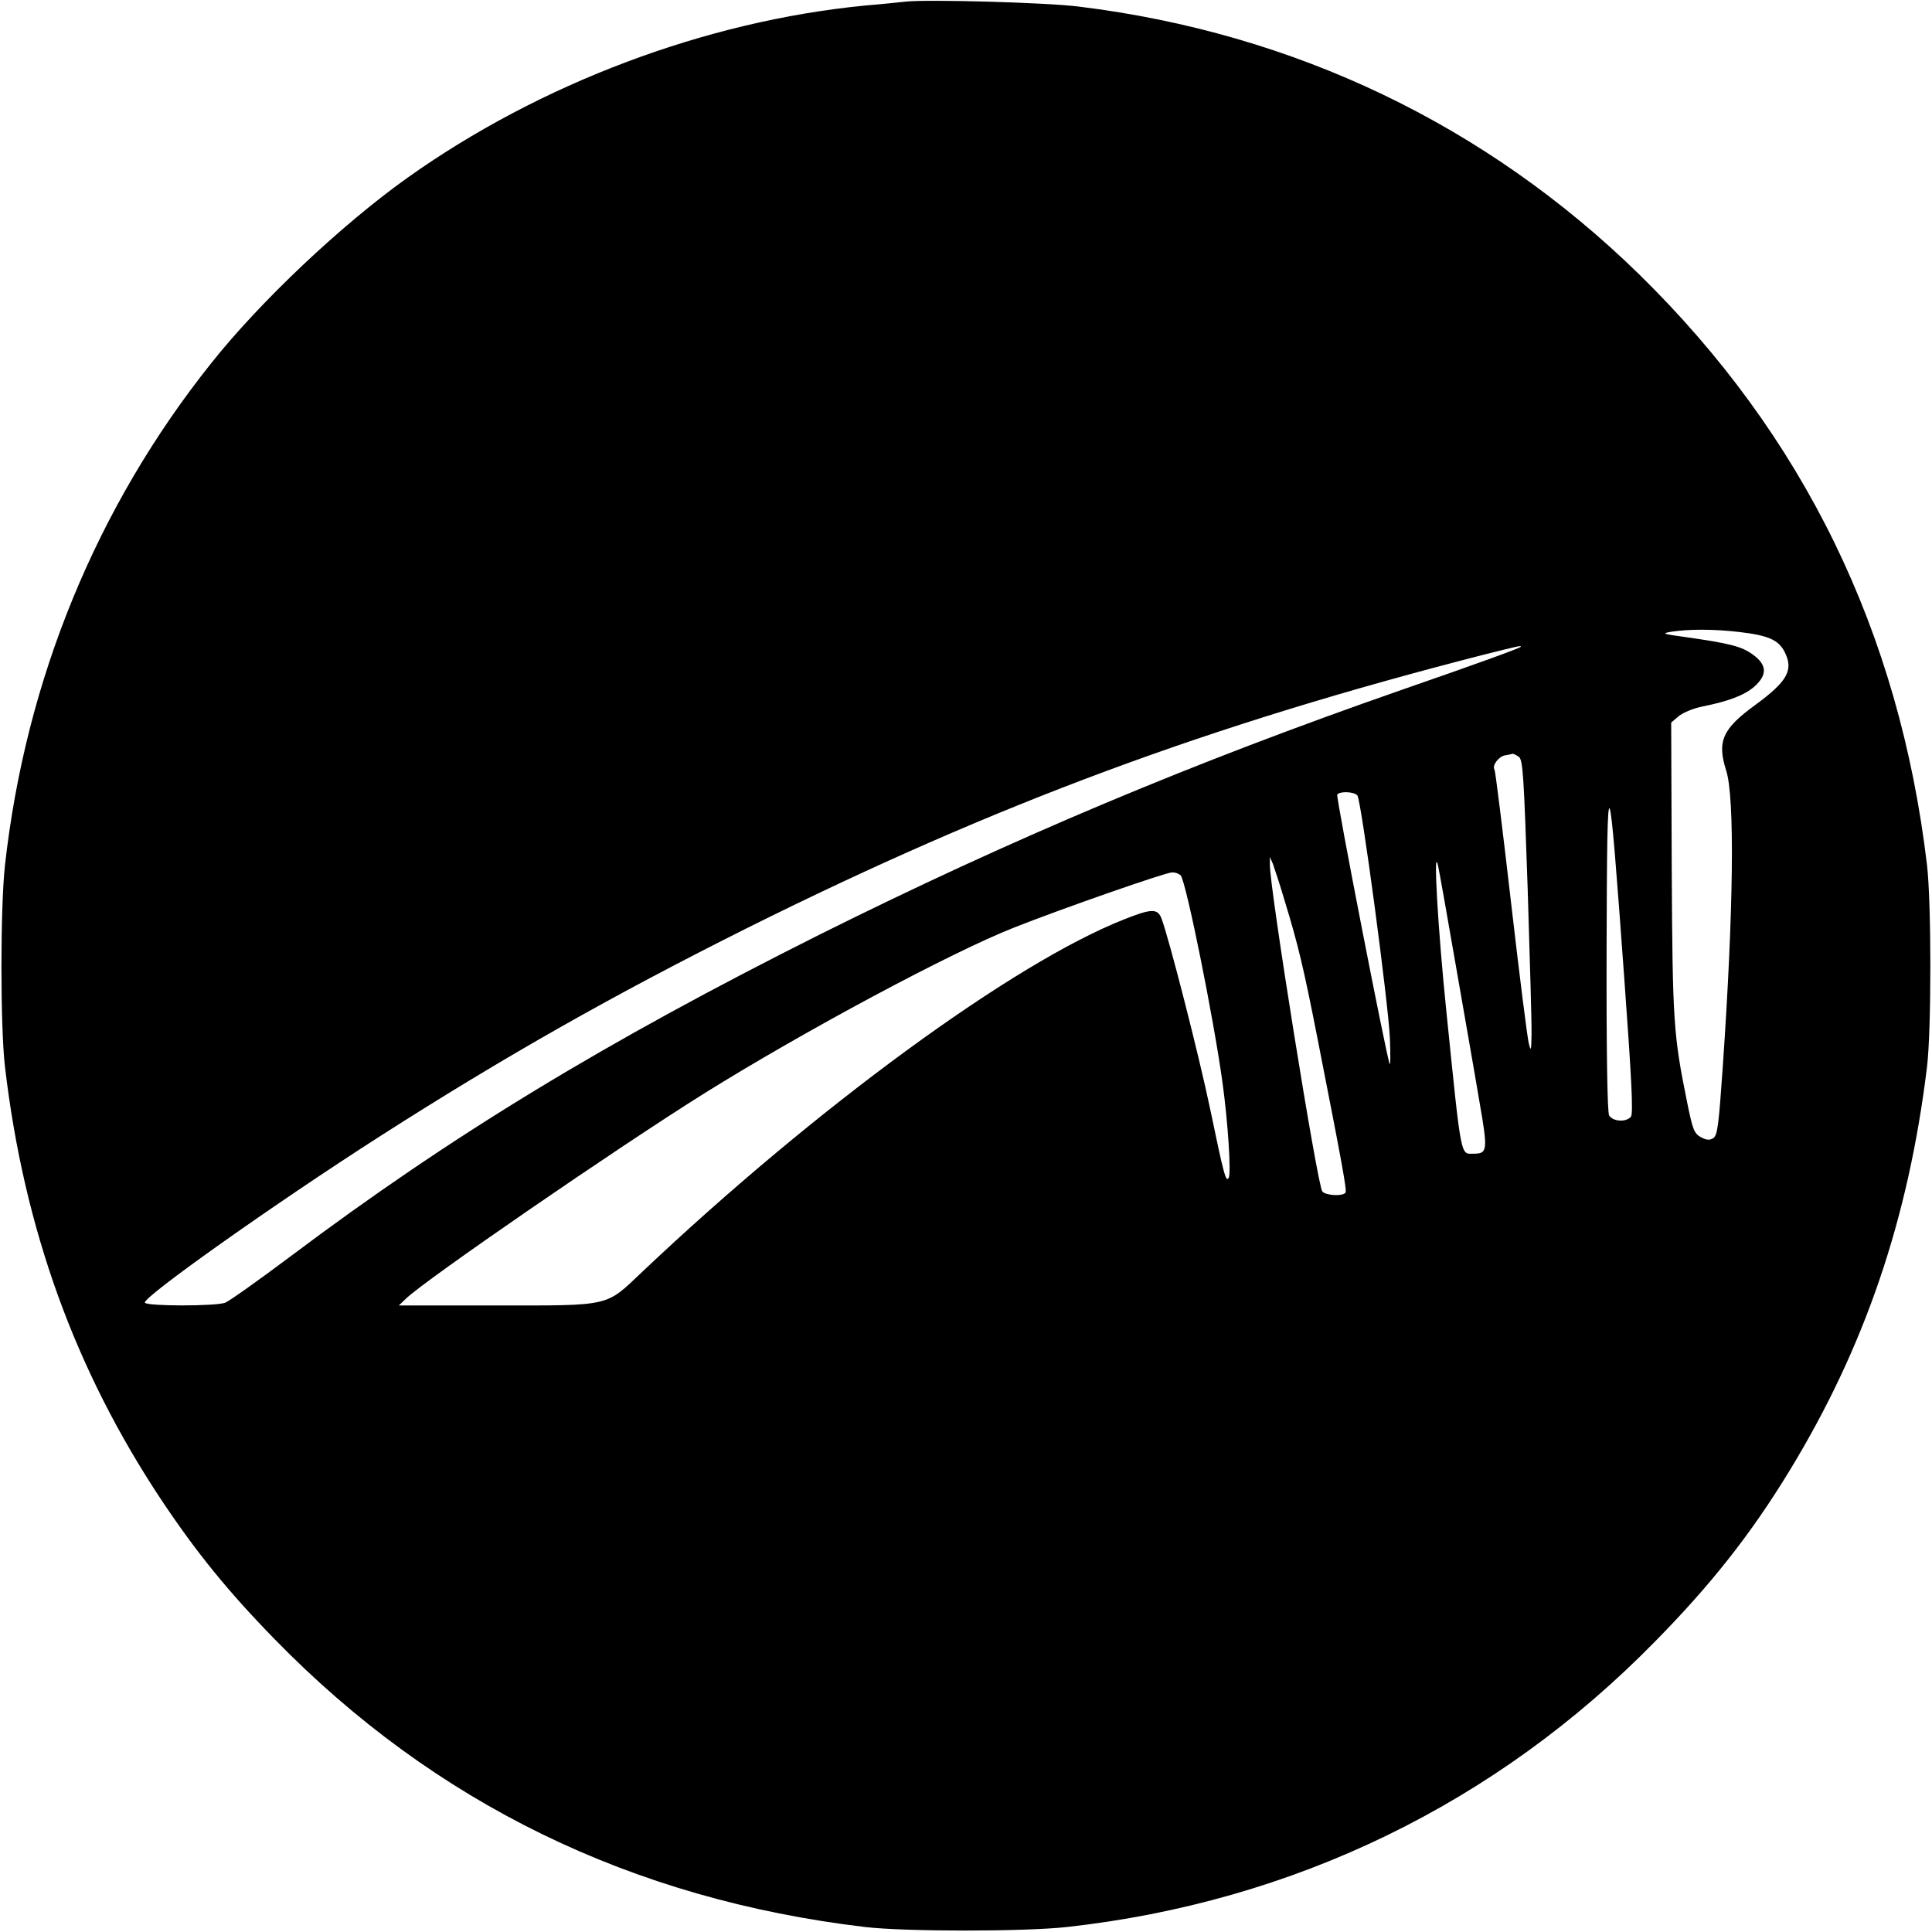 <?xml version="1.0" standalone="no"?>
<!DOCTYPE svg PUBLIC "-//W3C//DTD SVG 20010904//EN"
 "http://www.w3.org/TR/2001/REC-SVG-20010904/DTD/svg10.dtd">
<svg version="1.0" xmlns="http://www.w3.org/2000/svg"
 width="700pt" height="700pt" viewBox="0 0 700 700"
 preserveAspectRatio="xMidYMid meet">
<g transform="translate(0,700) scale(0.1,-0.1)"
fill="#000000" stroke="none">
<path d="M3280 6994 c-19 -2 -84 -9 -145 -14 -578 -56 -1180 -283 -1660 -625
-237 -169 -531 -446 -709 -670 -416 -521 -673 -1147 -748 -1820 -17 -154 -17
-585 0 -730 69 -588 254 -1099 567 -1570 126 -189 242 -332 410 -504 580 -595
1295 -943 2140 -1043 145 -17 576 -17 730 0 822 91 1556 447 2131 1034 203
206 348 390 487 618 274 449 432 915 499 1465 16 135 16 591 0 730 -100 846
-447 1557 -1043 2141 -555 542 -1249 874 -2029 970 -117 15 -553 27 -630 18z
m3023 -2284 c102 -12 140 -28 162 -70 35 -67 12 -108 -105 -194 -120 -87 -139
-132 -106 -237 32 -97 27 -509 -12 -1073 -15 -215 -19 -250 -35 -260 -13 -8
-24 -7 -45 4 -24 14 -29 27 -49 125 -50 247 -53 290 -56 848 l-2 529 27 23
c16 13 52 28 85 35 96 19 153 41 189 72 48 43 47 79 -6 117 -40 29 -83 40
-245 63 -81 11 -86 13 -50 19 65 10 154 10 248 -1z m-794 -54 c-6 -6 -158 -61
-429 -155 -761 -265 -1414 -540 -2110 -887 -776 -389 -1333 -727 -1916 -1165
-116 -87 -223 -163 -238 -169 -35 -13 -283 -13 -291 0 -11 18 472 360 850 602
453 290 847 513 1335 757 904 450 1673 735 2670 990 120 30 136 34 129 27z
m-6 -398 c15 -12 18 -66 32 -477 8 -256 15 -494 14 -530 -1 -59 -2 -62 -10
-31 -5 19 -34 248 -64 508 -30 261 -57 478 -60 483 -10 15 14 47 37 52 13 2
26 5 29 6 3 0 13 -5 22 -11z m382 -802 c27 -371 33 -492 24 -502 -17 -21 -66
-18 -79 5 -6 13 -10 219 -9 608 2 693 6 687 64 -111z m-967 662 c14 -17 113
-756 118 -883 2 -55 2 -95 -1 -90 -11 23 -195 967 -190 976 9 13 61 11 73 -3z
m357 -618 c31 -179 70 -399 85 -490 31 -177 30 -190 -20 -190 -49 0 -44 -30
-100 520 -30 292 -48 602 -30 525 5 -22 34 -186 65 -365z m-620 235 c48 -157
68 -240 119 -500 92 -468 106 -547 101 -556 -9 -14 -71 -11 -84 4 -18 22 -192
1106 -190 1185 l0 27 11 -25 c5 -14 25 -74 43 -135z m-377 93 c20 -25 119
-516 151 -748 20 -143 32 -330 23 -347 -10 -18 -17 6 -67 247 -41 197 -151
626 -177 693 -14 36 -37 35 -135 -4 -401 -158 -1116 -681 -1746 -1277 -134
-127 -109 -122 -527 -122 l-355 0 25 24 c68 67 769 549 1081 744 362 226 898
513 1125 602 172 68 547 199 570 199 12 1 26 -5 32 -11z"/>
</g>
</svg>

